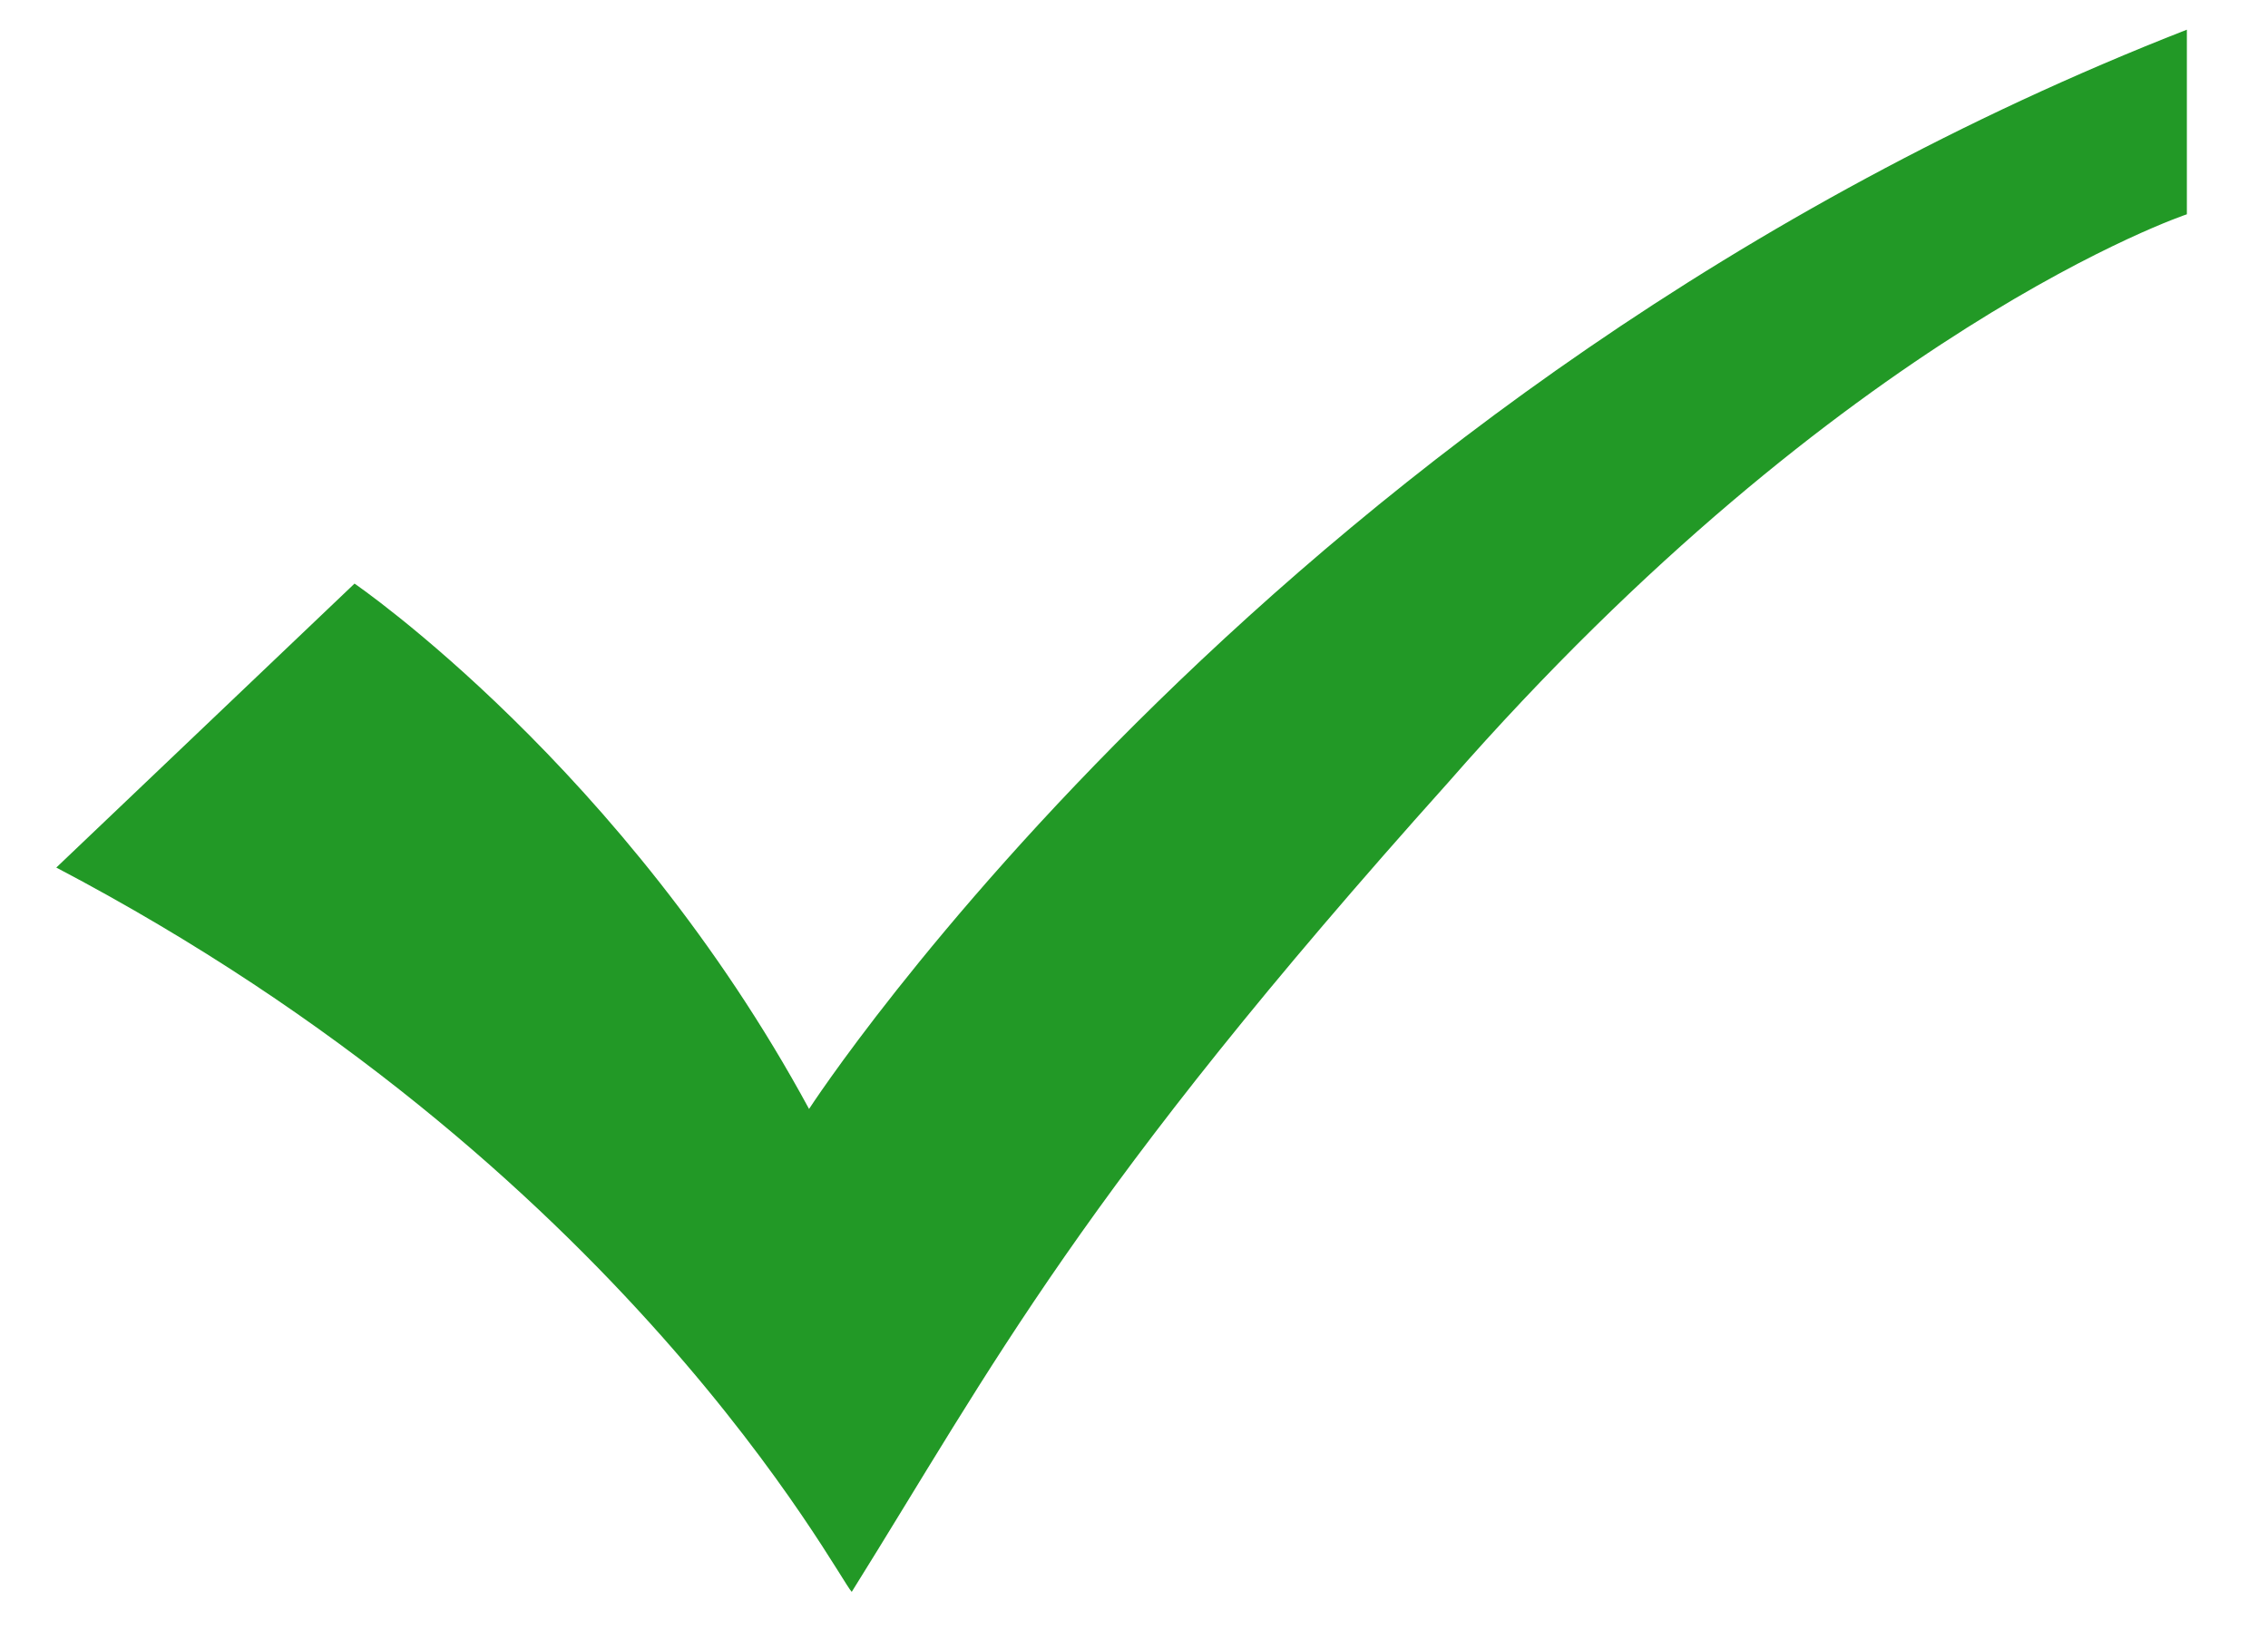 <svg width="22" height="16" viewBox="0 0 22 16" fill="none" xmlns="http://www.w3.org/2000/svg">
<path d="M21.213 2.079C21.213 2.079 17.906 3.181 14.049 7.59C10.466 11.586 9.639 13.239 8.262 15.444C8.124 15.306 6.057 11.311 0.546 8.417L3.439 5.662C3.439 5.662 6.057 7.453 7.848 10.759C7.848 10.759 12.395 3.733 21.213 0.288V2.079Z" fill="#229926"/>
</svg>
